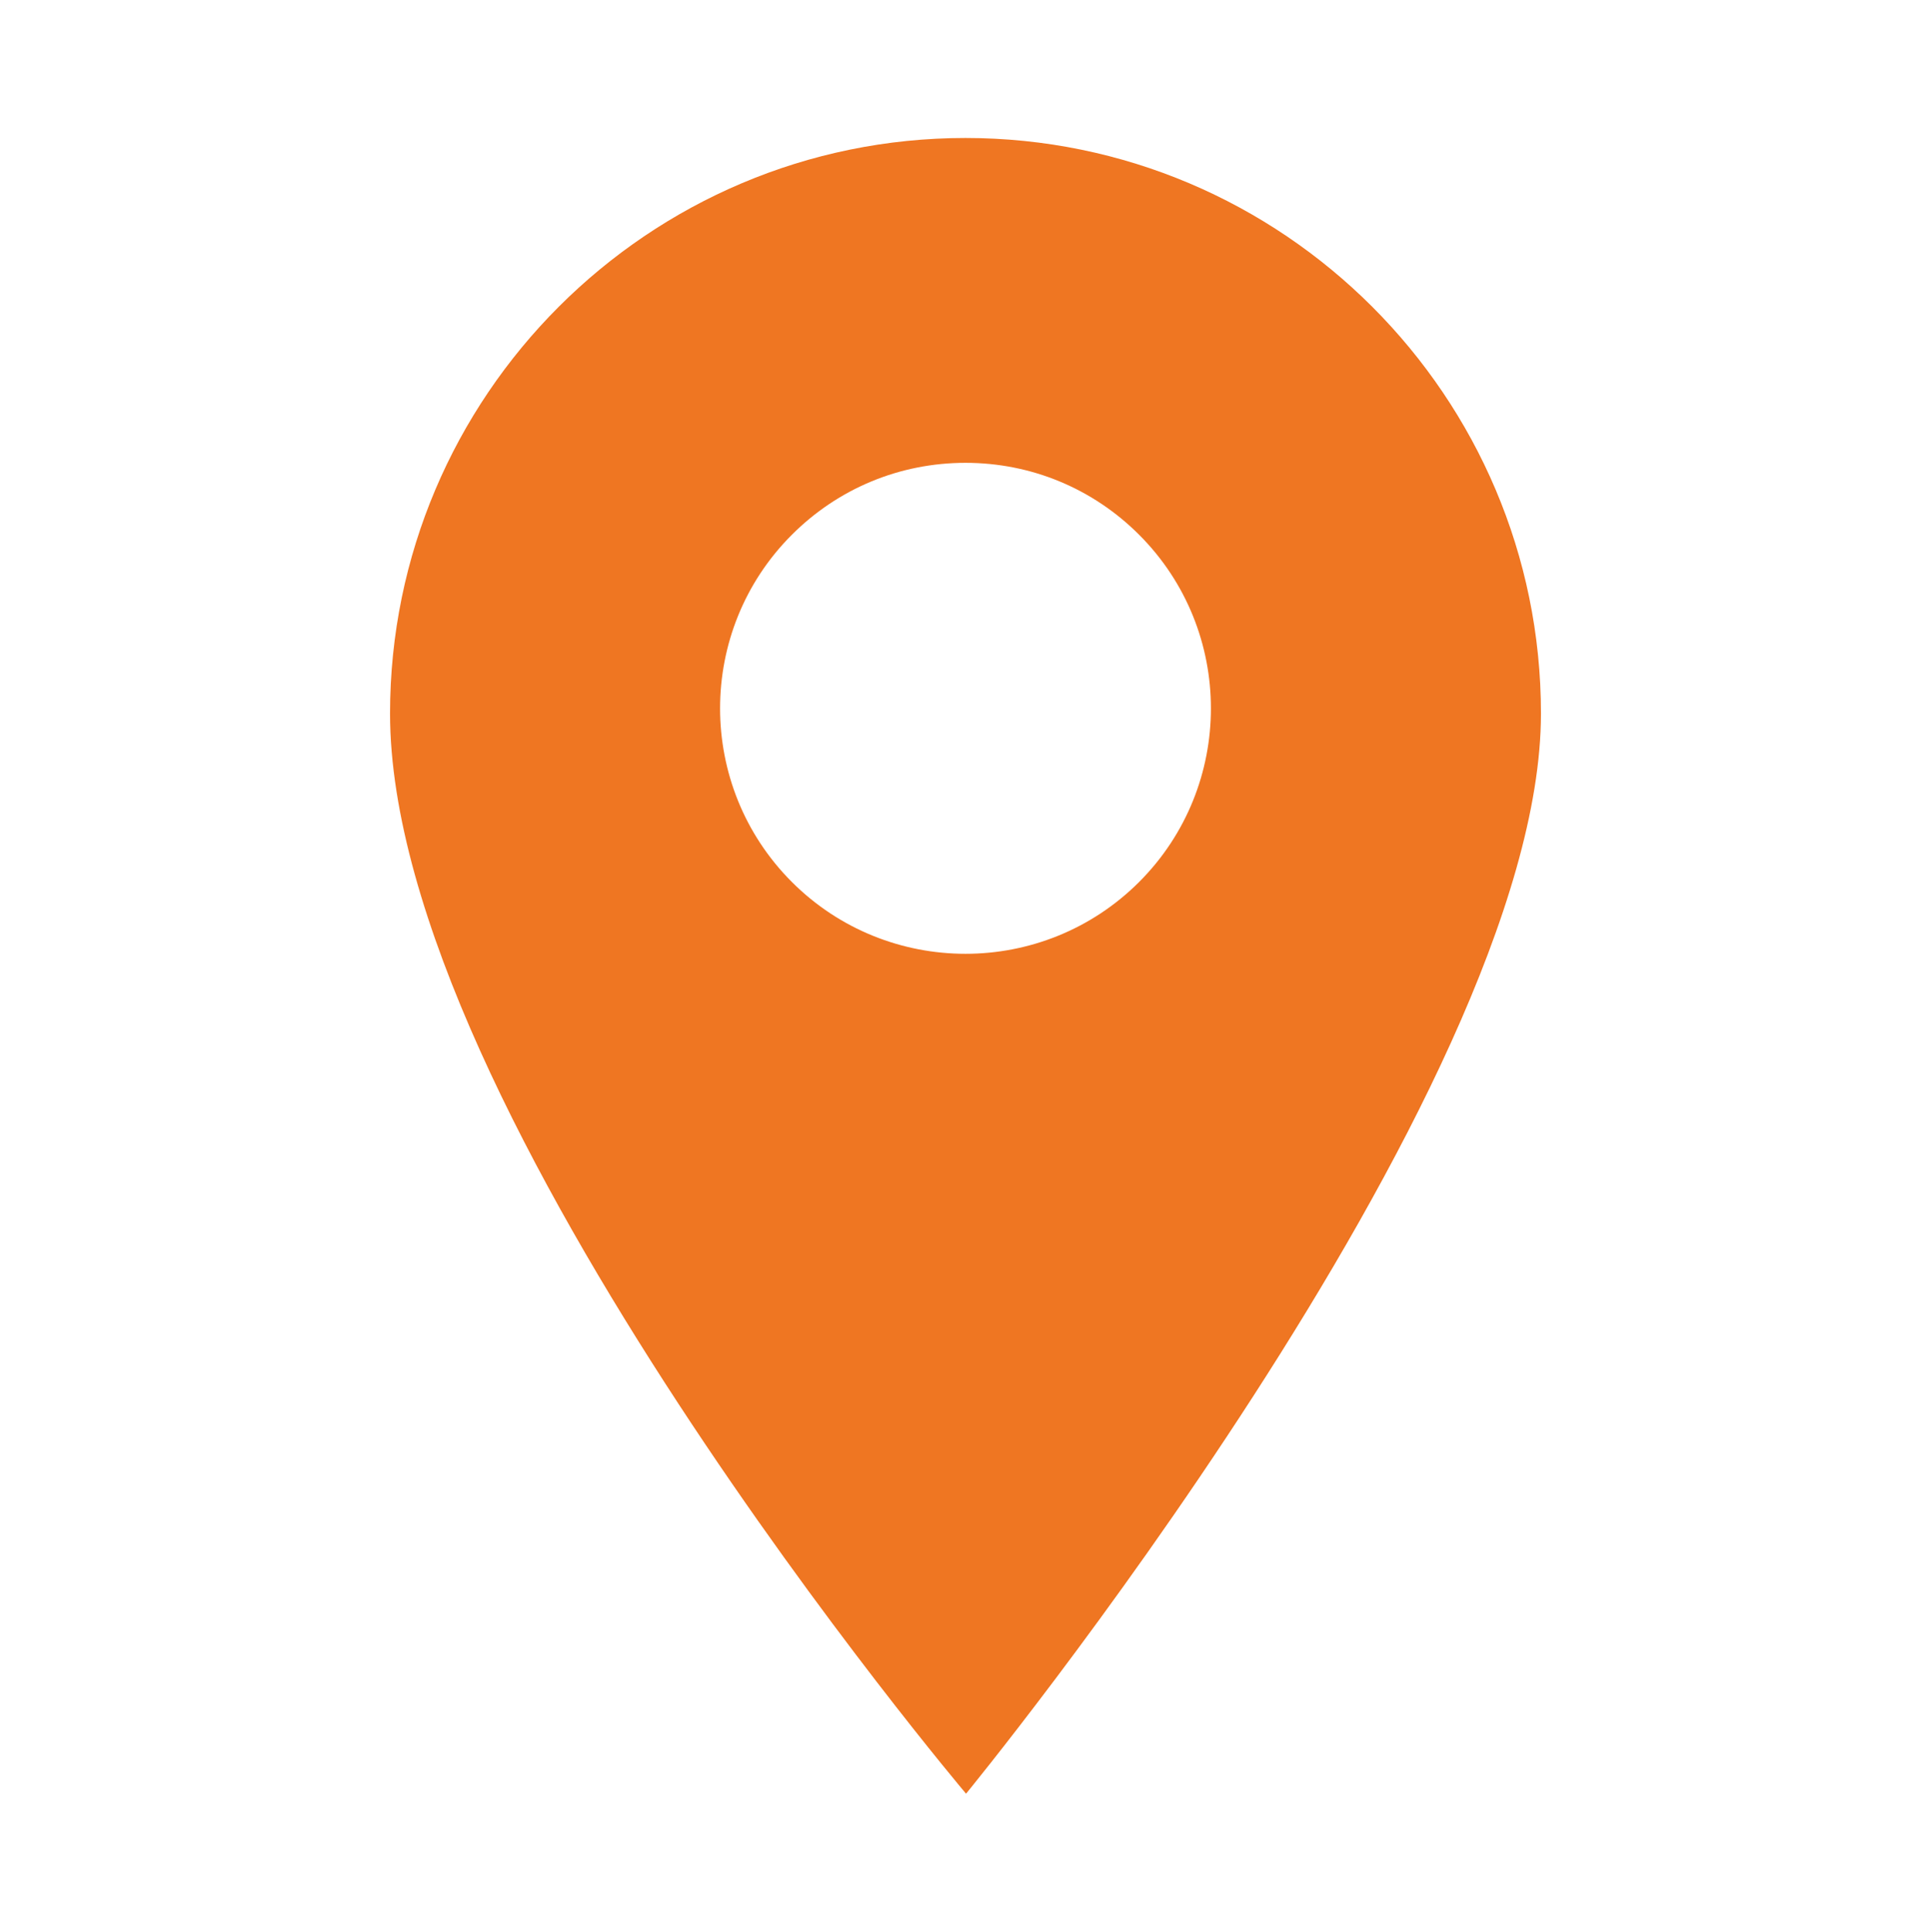 <?xml version="1.0" encoding="UTF-8"?> <!-- Generator: Adobe Illustrator 17.0.0, SVG Export Plug-In . SVG Version: 6.00 Build 0) --> <svg xmlns="http://www.w3.org/2000/svg" xmlns:xlink="http://www.w3.org/1999/xlink" version="1.1" id="Layer_1" x="0px" y="0px" width="34.992px" height="35px" viewBox="212.754 312.25 34.992 35" xml:space="preserve"> <path fill="#EF7622" d="M230.25,314.75c-5.75,0-10.428,4.678-10.428,10.428c0,7.227,10.438,19.572,10.438,19.572 s10.418-12.701,10.418-19.572C240.678,319.428,236,314.75,230.25,314.75z M233.396,328.231c-0.868,0.867-2.007,1.301-3.146,1.301 c-1.139,0-2.279-0.434-3.146-1.301c-1.735-1.735-1.735-4.558,0-6.292c0.84-0.84,1.958-1.303,3.146-1.303s2.306,0.463,3.146,1.303 C235.131,323.674,235.131,326.496,233.396,328.231z"></path> </svg> 